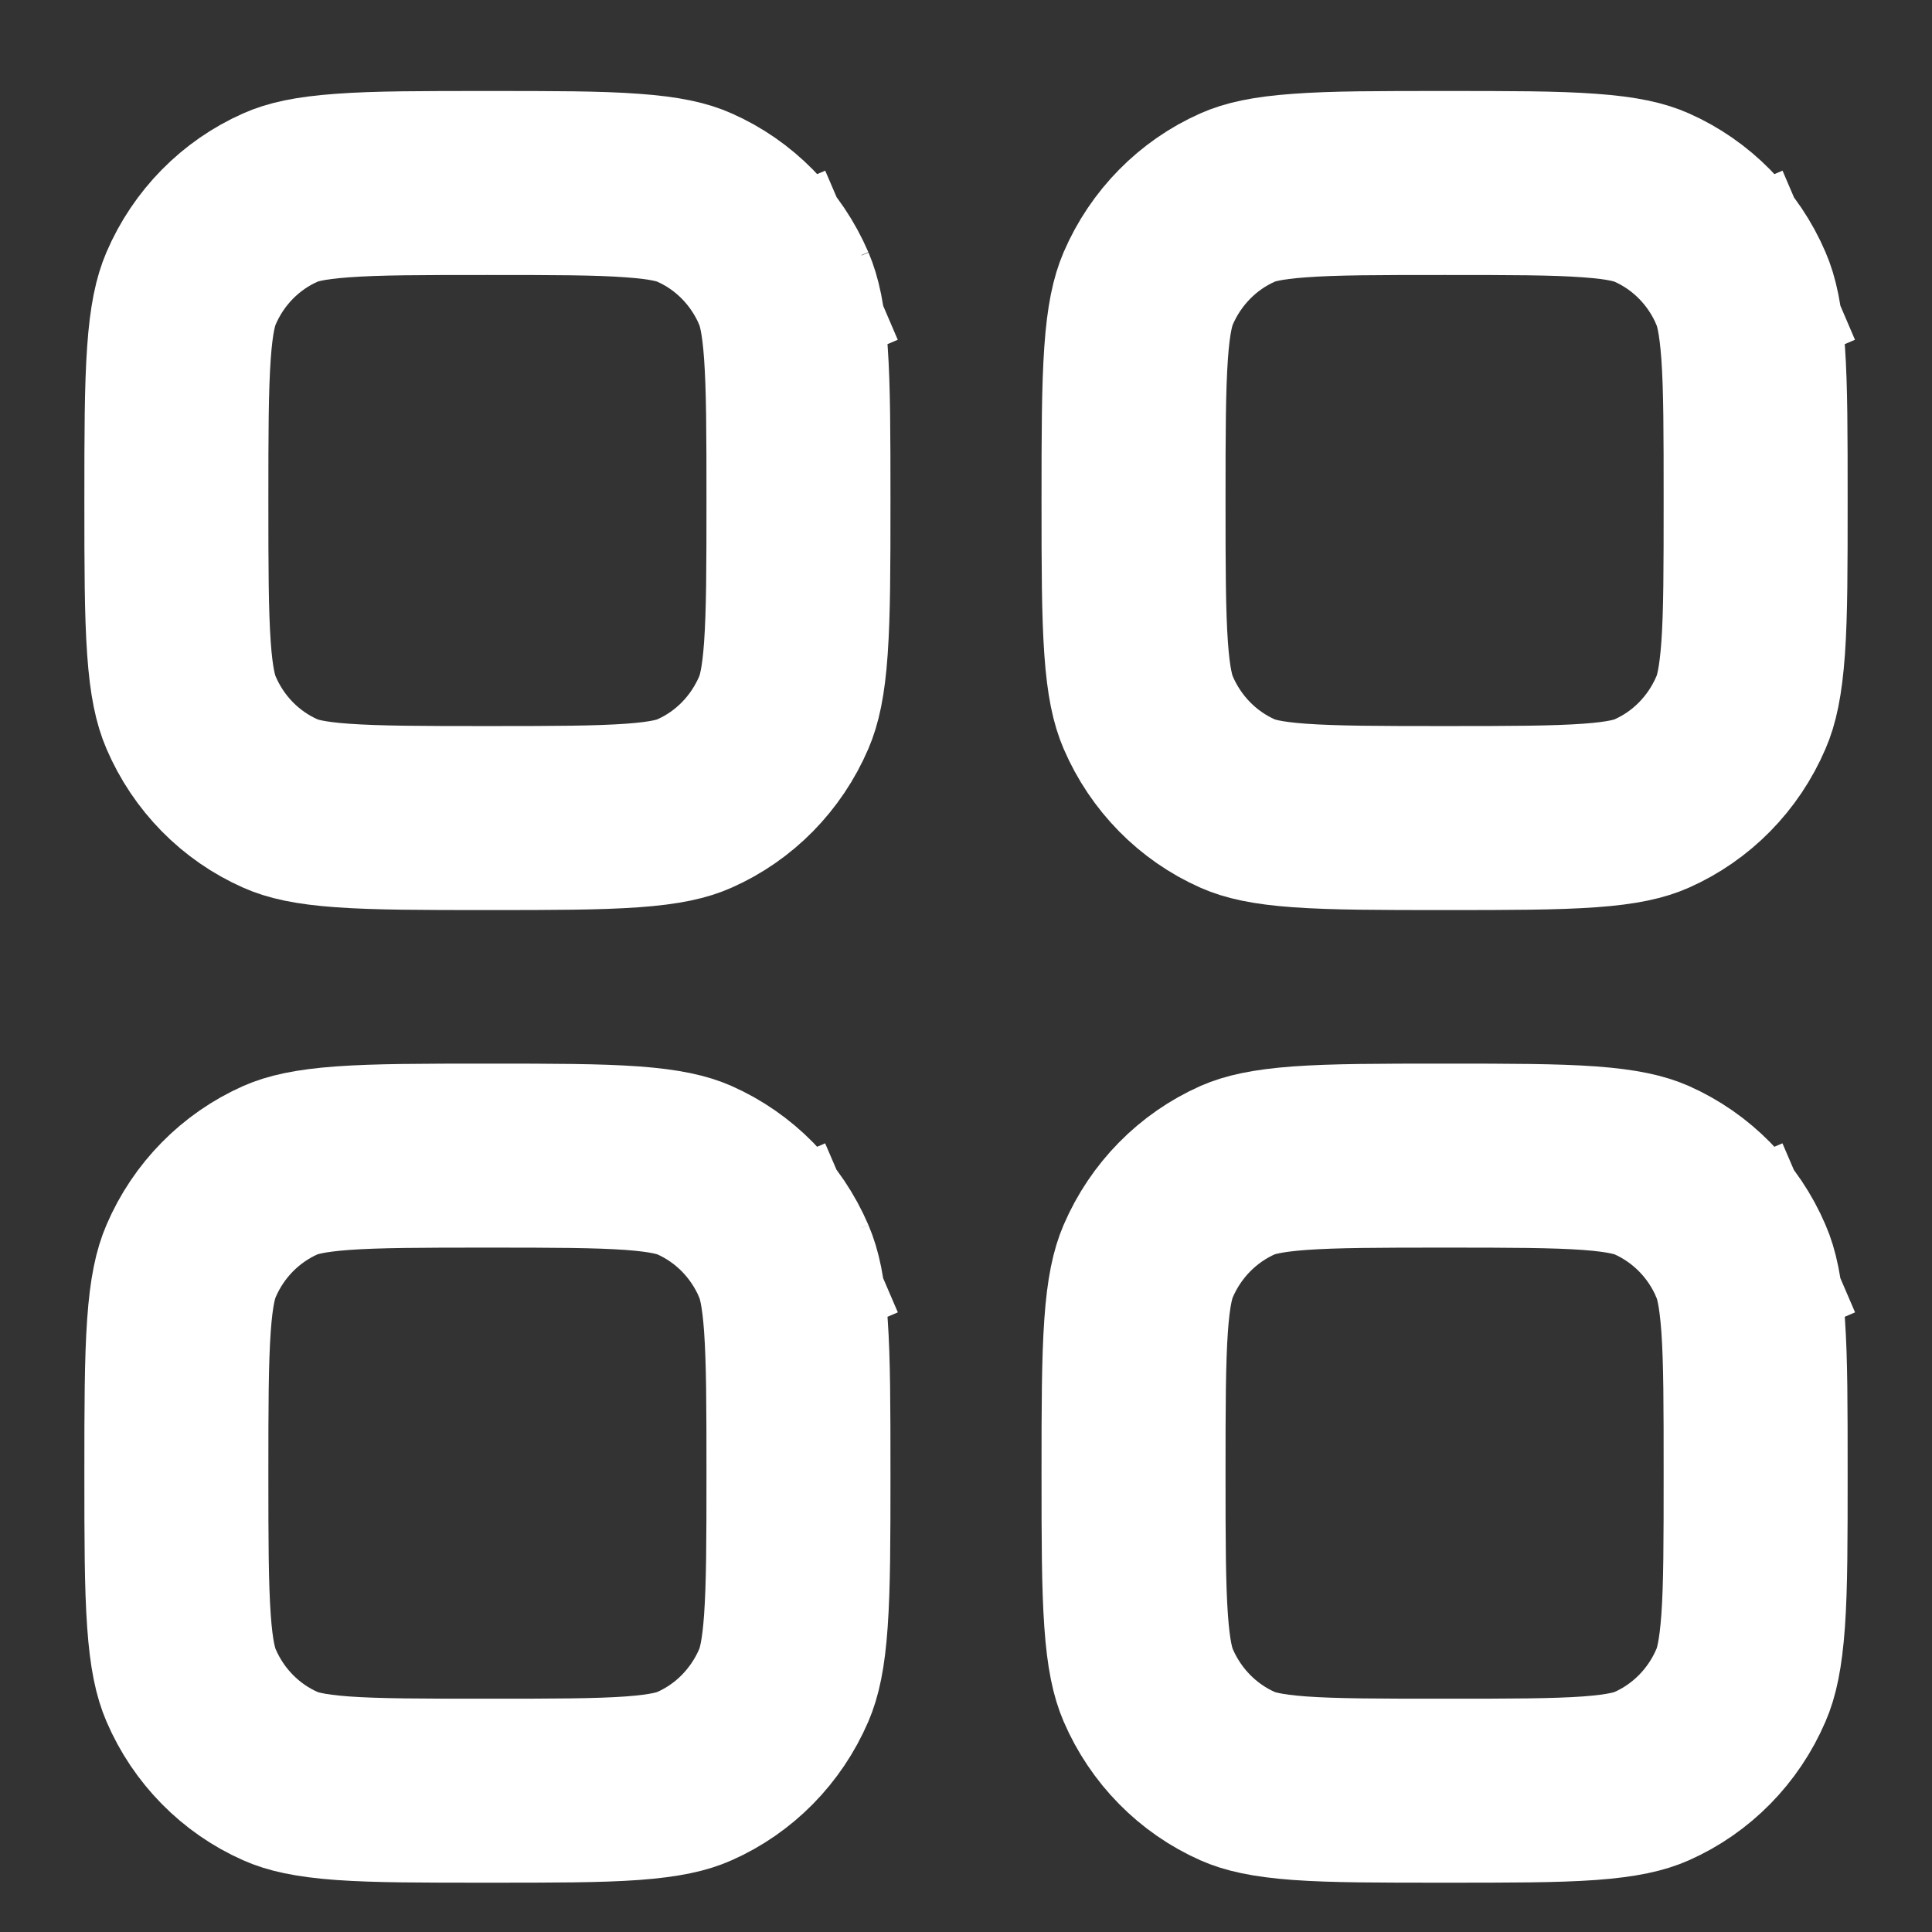 <svg width="21" height="21" viewBox="0 0 21 21" fill="none" xmlns="http://www.w3.org/2000/svg">
<rect x="0" y="0" width="21" height="21" fill="#333333" stroke="none"/>
<g id="dashboard">
<g id="Group 371">
<path id="Rectangle" d="M1.917 5.44C1.917 4.713 1.918 4.219 1.945 3.836C1.971 3.462 2.019 3.27 2.076 3.136C2.267 2.69 2.616 2.338 3.048 2.147C3.173 2.091 3.357 2.043 3.722 2.017C4.097 1.989 4.581 1.989 5.298 1.989C6.014 1.989 6.499 1.989 6.874 2.017C7.239 2.043 7.423 2.091 7.548 2.147C7.98 2.338 8.328 2.69 8.52 3.136L9.364 2.774L8.52 3.136C8.577 3.27 8.625 3.462 8.651 3.836C8.678 4.219 8.679 4.713 8.679 5.44C8.679 6.168 8.678 6.662 8.651 7.045C8.625 7.419 8.577 7.611 8.52 7.744C8.328 8.191 7.98 8.543 7.548 8.734C7.423 8.79 7.239 8.838 6.874 8.864C6.499 8.891 6.014 8.892 5.298 8.892C4.581 8.892 4.097 8.891 3.722 8.864C3.357 8.838 3.173 8.79 3.048 8.734C2.616 8.543 2.267 8.191 2.076 7.744C2.019 7.611 1.971 7.419 1.945 7.045C1.918 6.662 1.917 6.168 1.917 5.44Z" stroke="white" stroke-width="2"/>
<path id="Rectangle_2" d="M1.917 16.013C1.917 15.286 1.918 14.792 1.945 14.408C1.971 14.034 2.019 13.842 2.076 13.709C2.267 13.262 2.616 12.911 3.048 12.719C3.173 12.664 3.357 12.616 3.722 12.589C4.097 12.562 4.581 12.561 5.298 12.561C6.014 12.561 6.499 12.562 6.874 12.589C7.239 12.616 7.423 12.664 7.548 12.719C7.98 12.911 8.328 13.262 8.52 13.709L9.364 13.346L8.52 13.709C8.577 13.842 8.625 14.034 8.651 14.408C8.678 14.792 8.679 15.286 8.679 16.013C8.679 16.74 8.678 17.234 8.651 17.617C8.625 17.991 8.577 18.184 8.52 18.317C8.328 18.763 7.98 19.115 7.548 19.306C7.423 19.362 7.239 19.41 6.874 19.437C6.499 19.464 6.014 19.464 5.298 19.464C4.581 19.464 4.097 19.464 3.722 19.437C3.357 19.41 3.173 19.362 3.048 19.306C2.616 19.115 2.267 18.763 2.076 18.317C2.019 18.184 1.971 17.991 1.945 17.617C1.918 17.234 1.917 16.74 1.917 16.013Z" stroke="white" stroke-width="2"/>
<path id="Rectangle_3" d="M12.321 5.44C12.321 4.713 12.322 4.219 12.349 3.836C12.375 3.462 12.423 3.27 12.48 3.136C12.672 2.69 13.021 2.338 13.452 2.147C13.578 2.091 13.761 2.043 14.127 2.017C14.502 1.989 14.986 1.989 15.702 1.989C16.419 1.989 16.903 1.989 17.278 2.017C17.643 2.043 17.827 2.091 17.953 2.147C18.384 2.338 18.733 2.69 18.924 3.136L19.769 2.774L18.924 3.136C18.982 3.27 19.029 3.462 19.056 3.836C19.083 4.219 19.083 4.713 19.083 5.44C19.083 6.168 19.083 6.662 19.056 7.045C19.029 7.419 18.982 7.611 18.924 7.744C18.733 8.191 18.384 8.543 17.953 8.734C17.827 8.79 17.643 8.838 17.278 8.864C16.903 8.891 16.419 8.892 15.702 8.892C14.986 8.892 14.502 8.891 14.127 8.864C13.761 8.838 13.578 8.79 13.452 8.734C13.021 8.543 12.672 8.191 12.48 7.744C12.423 7.611 12.375 7.419 12.349 7.045C12.322 6.662 12.321 6.168 12.321 5.44Z" stroke="white" stroke-width="2"/>
<path id="Rectangle_4" d="M12.321 16.013C12.321 15.286 12.322 14.792 12.349 14.408C12.375 14.034 12.423 13.842 12.48 13.709C12.672 13.262 13.021 12.911 13.452 12.719C13.578 12.664 13.761 12.616 14.127 12.589C14.502 12.562 14.986 12.561 15.702 12.561C16.419 12.561 16.903 12.562 17.278 12.589C17.643 12.616 17.827 12.664 17.953 12.719C18.384 12.911 18.733 13.262 18.924 13.709L19.769 13.346L18.924 13.709C18.982 13.842 19.029 14.034 19.056 14.408C19.083 14.792 19.083 15.286 19.083 16.013C19.083 16.74 19.083 17.234 19.056 17.617C19.029 17.991 18.982 18.184 18.924 18.317C18.733 18.763 18.384 19.115 17.953 19.306C17.827 19.362 17.643 19.41 17.278 19.437C16.903 19.464 16.419 19.464 15.702 19.464C14.986 19.464 14.502 19.464 14.127 19.437C13.761 19.41 13.578 19.362 13.452 19.306C13.021 19.115 12.672 18.763 12.48 18.317C12.423 18.184 12.375 17.991 12.349 17.617C12.322 17.234 12.321 16.74 12.321 16.013Z" stroke="white" stroke-width="2"/>
</g>
</g>
</svg>
